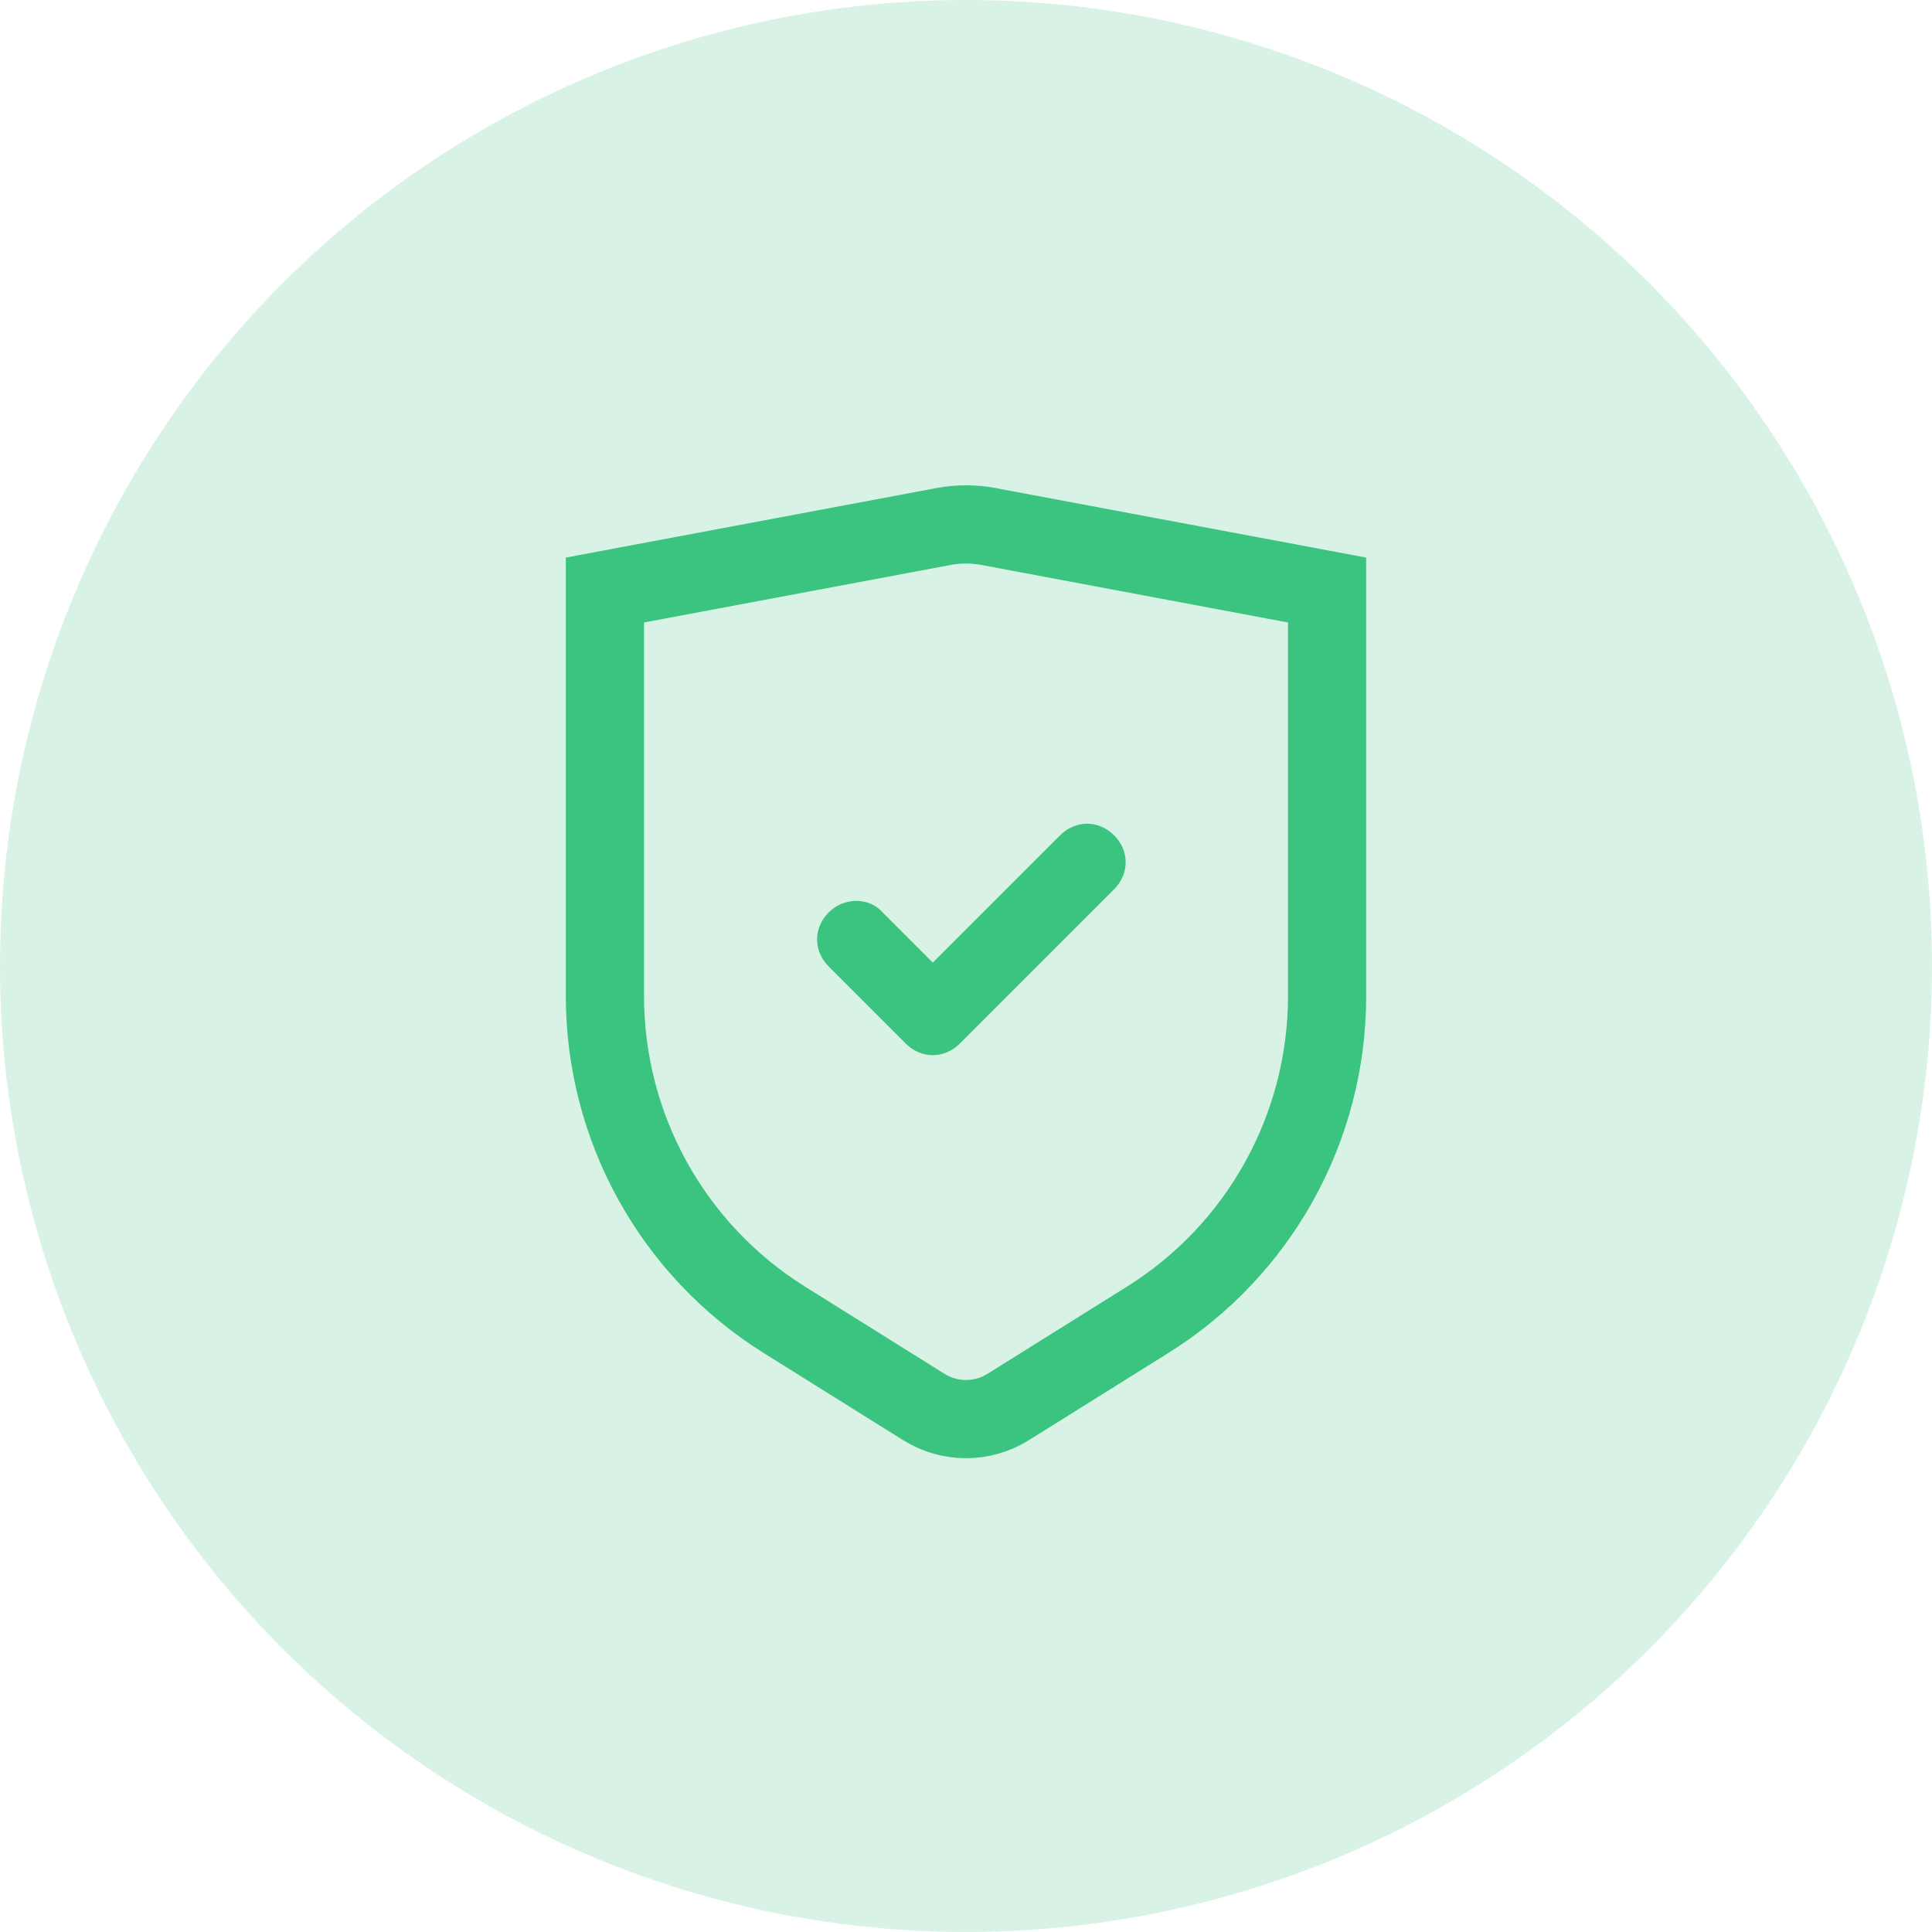 <?xml version="1.0" encoding="UTF-8"?>
<svg width="48px" height="48px" viewBox="0 0 48 48" version="1.1" xmlns="http://www.w3.org/2000/svg" xmlns:xlink="http://www.w3.org/1999/xlink">
    <g id="privacy-icon" stroke="none" stroke-width="1" fill="none" fill-rule="evenodd">
        <circle id="Oval" fill="#3BC47F" opacity="0.197" cx="24" cy="24" r="24"></circle>
        <path d="M15.029,14.659 L23.452,13.079 C23.814,13.012 24.186,13.012 24.548,13.079 L32.971,14.659 L32.971,24.748 C32.971,28.017 31.287,31.056 28.515,32.789 L25.045,34.958 C24.406,35.357 23.594,35.357 22.955,34.958 L19.485,32.789 C16.713,31.056 15.029,28.017 15.029,24.748 L15.029,14.659 Z" id="Path-50" stroke="#3BC47F" stroke-width="1.943"></path>
        <path d="M23.175,26.215 C22.935,26.215 22.696,26.119 22.504,25.928 L20.588,24.011 C20.204,23.628 20.204,23.053 20.588,22.669 C20.971,22.286 21.594,22.286 21.929,22.669 L23.175,23.915 L26.338,20.753 C26.721,20.369 27.296,20.369 27.679,20.753 C28.063,21.136 28.063,21.711 27.679,22.094 L23.846,25.928 C23.654,26.119 23.415,26.215 23.175,26.215 Z" id="check-path" fill="#3BC47F"></path>
    </g>
</svg>